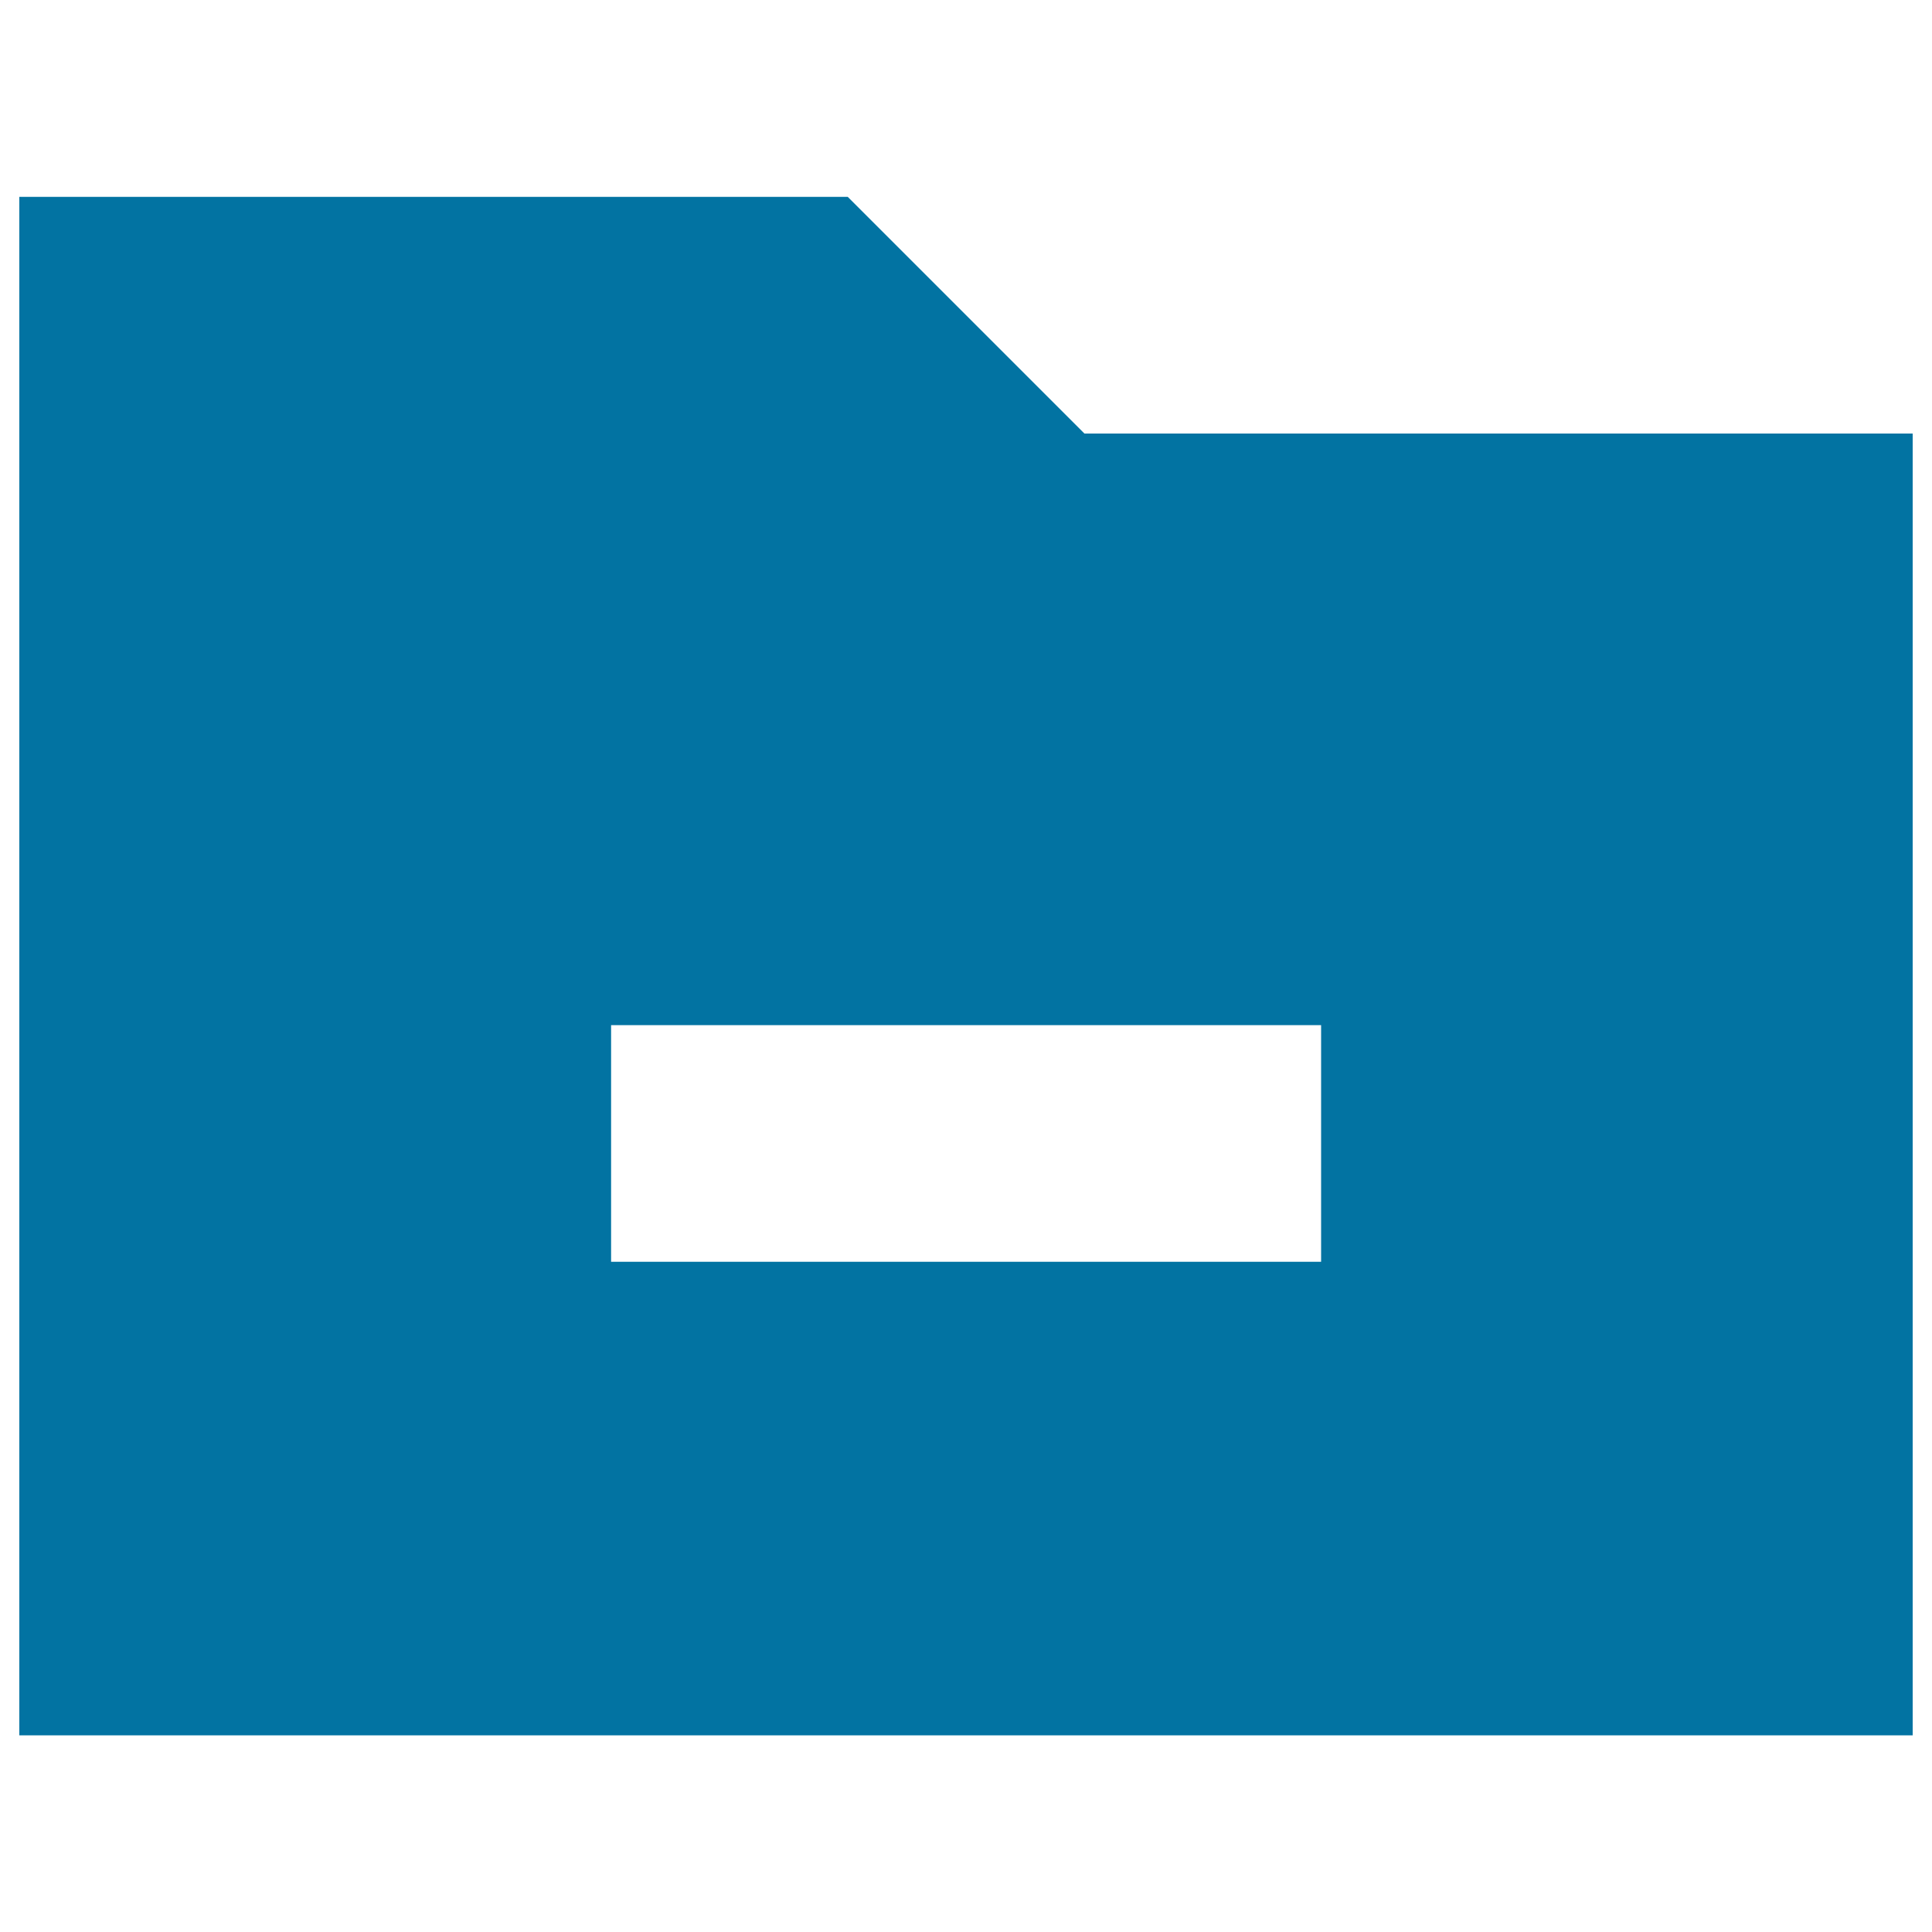 <svg xmlns="http://www.w3.org/2000/svg" viewBox="0 0 1000 1000" style="fill:#0273a2">
<title>Folder minus Directory Folder remove SVG icon</title>
<g><path d="M561.3,224.4L438.8,101.9H10v796.3h980V224.4H561.3z M683.8,653.1H316.3V530.6h367.5V653.1z"/></g>
</svg>